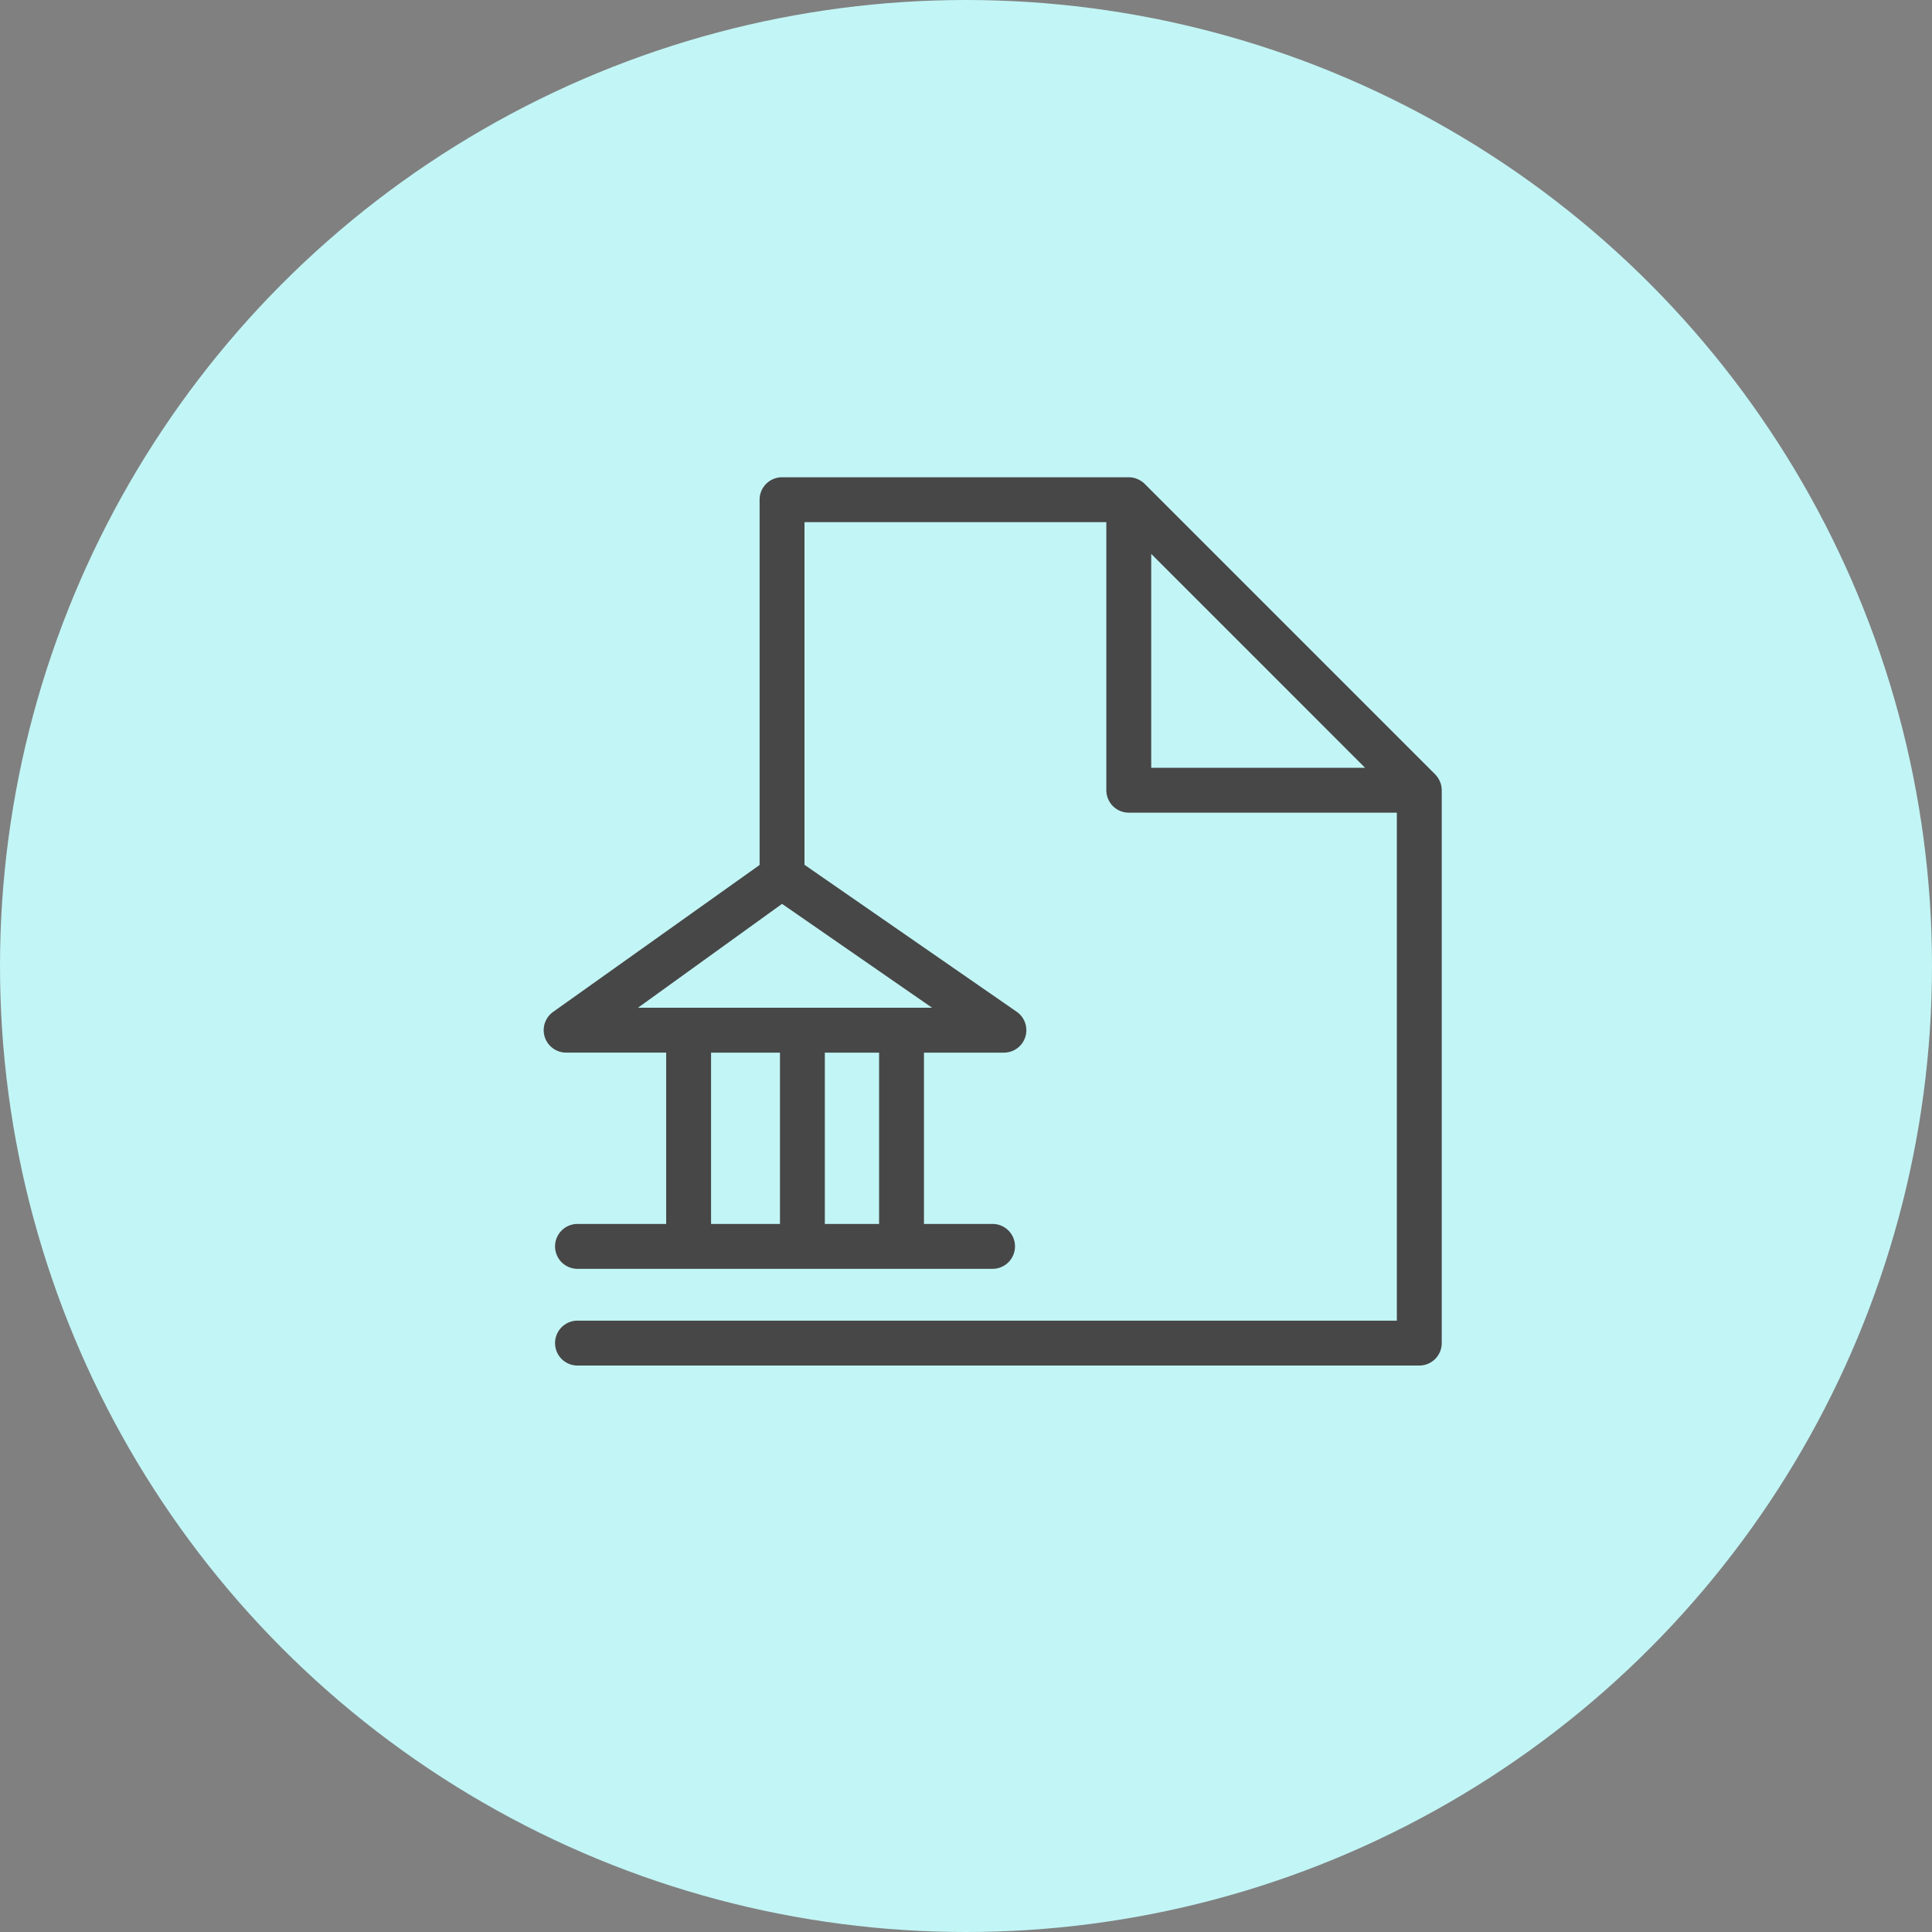 <?xml version="1.0" encoding="UTF-8"?> <svg xmlns="http://www.w3.org/2000/svg" xmlns:xlink="http://www.w3.org/1999/xlink" width="260" height="260" viewBox="0 0 260 260"><rect x="0" y="0" width="260" height="260" fill="#808080" stroke="none"/><defs><style> .cls-1 { fill: none; } .cls-2 { fill: #c2f5f6; } .cls-3 { clip-path: url(#clip-path); } .cls-4 { fill: #474747; } </style><clipPath id="clip-path"><rect id="Retângulo_40" data-name="Retângulo 40" class="cls-1" width="120.857" height="119.545"></rect></clipPath></defs><g id="Grupo_36" data-name="Grupo 36" transform="translate(-416 -4996)"><circle id="Elipse_5" data-name="Elipse 5" class="cls-2" cx="130" cy="130" r="130" transform="translate(416 4996)"></circle><g id="Grupo_19" data-name="Grupo 19" transform="translate(489.165 5060.228)"><g id="Grupo_18" data-name="Grupo 18" class="cls-3"><path id="Caminho_261" data-name="Caminho 261" class="cls-4" d="M120.851,42.057a3.037,3.037,0,0,0-.053-.533v0a3.014,3.014,0,0,0-.153-.505c-.019-.048-.04-.092-.061-.138a3.04,3.04,0,0,0-.188-.354c-.027-.043-.052-.086-.081-.128a2.992,2.992,0,0,0-.342-.417L80.876.884a2.944,2.944,0,0,0-.417-.342c-.041-.029-.084-.053-.126-.08a3.111,3.111,0,0,0-.358-.191c-.044-.019-.088-.04-.133-.058A3.013,3.013,0,0,0,78.8,0C78.779,0,78.76,0,78.741,0H32.078a3.02,3.02,0,0,0-3.02,3.02V52.178L1.3,71.928a3.02,3.02,0,0,0,1.719,5.5H16.485v23.056H4.552a3.02,3.02,0,0,0,0,6.041H60.409a3.02,3.02,0,0,0,0-6.041H51.178V77.431H61.941a3.02,3.02,0,0,0,1.719-5.5L35.1,52.154V6.04H75.721V42.116a3.02,3.02,0,0,0,3.02,3.02h36.075V113.5H4.552a3.02,3.02,0,0,0,0,6.041H117.837a3.02,3.02,0,0,0,3.02-3.02V42.116c0-.02-.006-.039-.006-.059M22.526,77.431H31.8v23.056H22.526Zm22.612,23.056h-7.3V77.431h7.3ZM12.69,71.39,32.078,57.41,52.272,71.39ZM81.761,39.1V10.312L96.153,24.7,110.544,39.1Z" transform="translate(0 0)"></path></g></g></g></svg> 